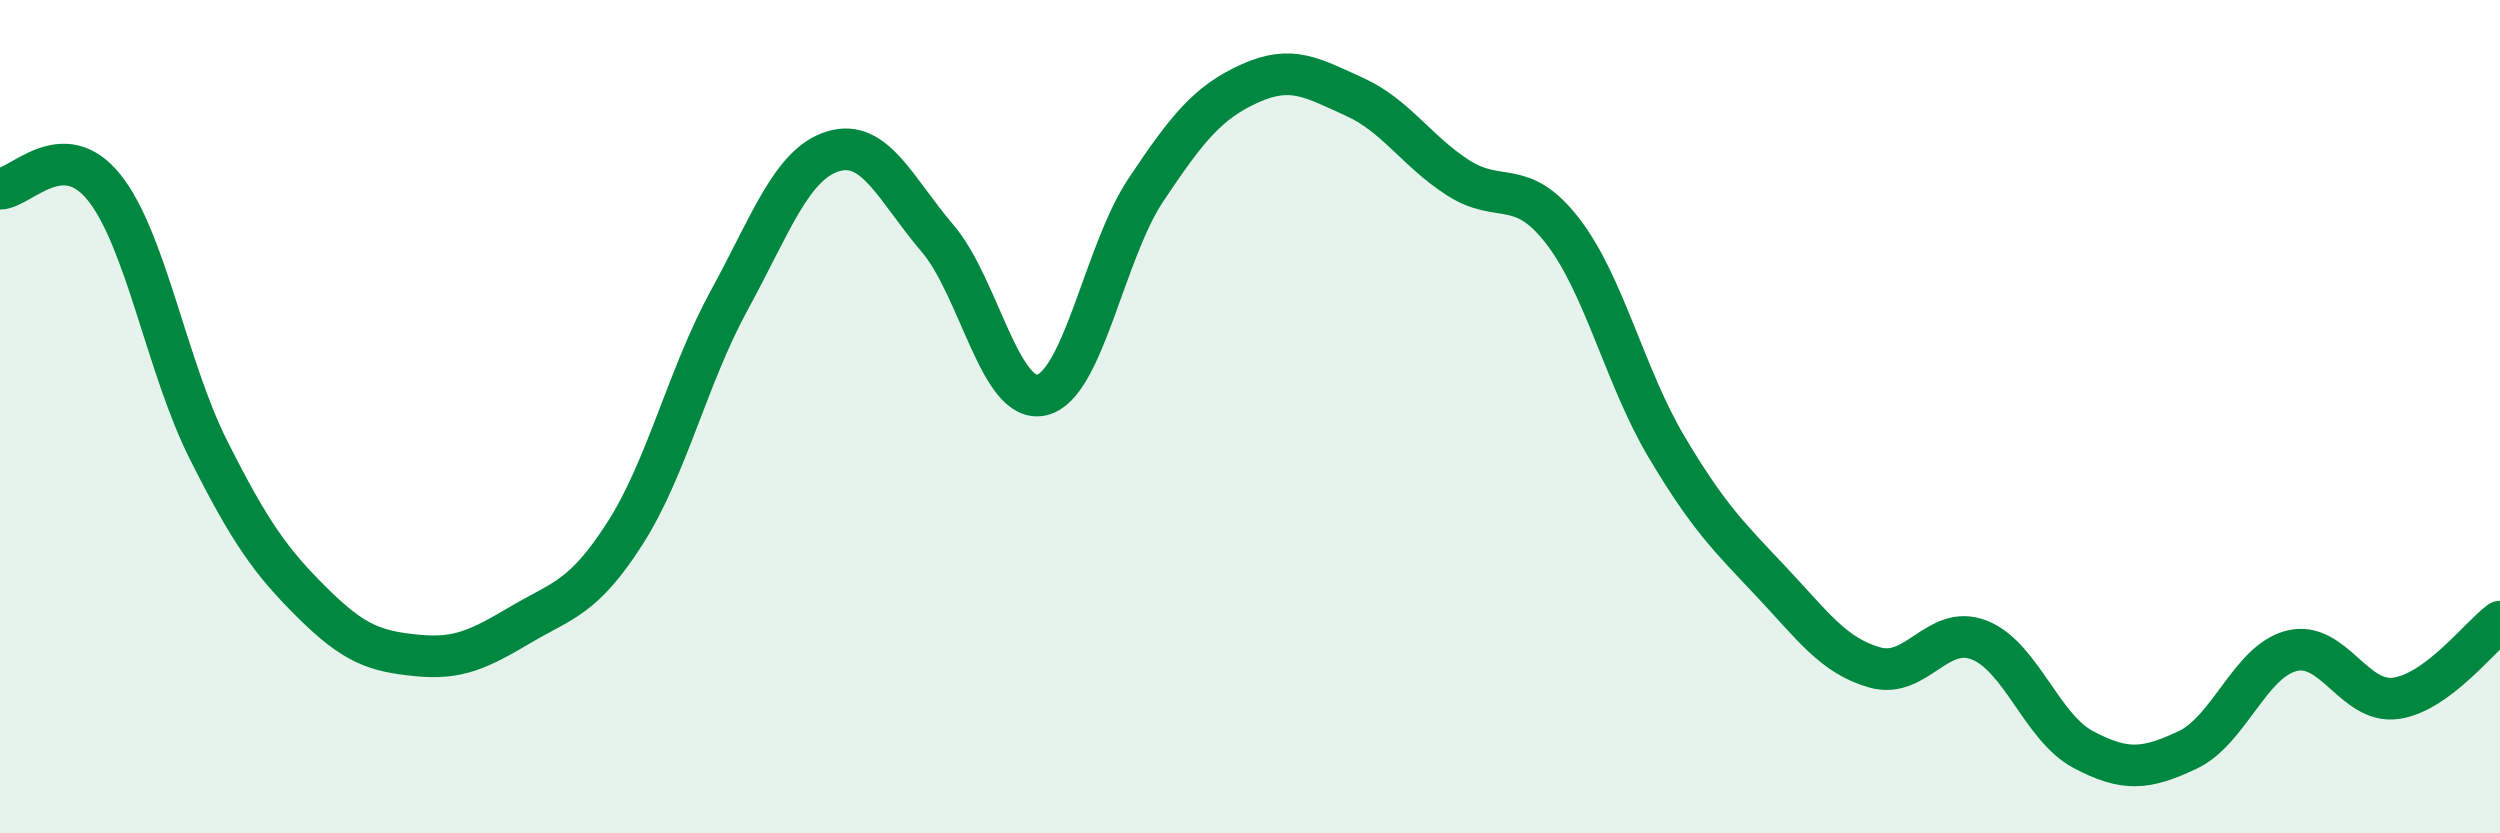 
    <svg width="60" height="20" viewBox="0 0 60 20" xmlns="http://www.w3.org/2000/svg">
      <path
        d="M 0,4.53 C 0.5,4.52 1.5,3.25 2.5,4.5 C 3.5,5.75 4,8.8 5,10.79 C 6,12.78 6.5,13.48 7.5,14.47 C 8.5,15.46 9,15.63 10,15.73 C 11,15.83 11.5,15.58 12.5,14.99 C 13.5,14.4 14,14.36 15,12.8 C 16,11.24 16.5,9.04 17.5,7.21 C 18.5,5.38 19,3.93 20,3.63 C 21,3.33 21.5,4.55 22.5,5.72 C 23.5,6.89 24,9.71 25,9.48 C 26,9.25 26.5,6.06 27.5,4.56 C 28.5,3.06 29,2.45 30,2 C 31,1.55 31.5,1.87 32.5,2.32 C 33.5,2.77 34,3.63 35,4.27 C 36,4.91 36.5,4.25 37.5,5.54 C 38.5,6.83 39,9.05 40,10.73 C 41,12.41 41.5,12.89 42.5,13.95 C 43.5,15.01 44,15.74 45,16.02 C 46,16.3 46.5,14.97 47.5,15.36 C 48.5,15.75 49,17.46 50,17.99 C 51,18.52 51.5,18.47 52.5,18 C 53.5,17.53 54,15.87 55,15.62 C 56,15.37 56.5,16.9 57.5,16.76 C 58.5,16.62 59.5,15.29 60,14.92L60 20L0 20Z"
        fill="#008740"
        opacity="0.1"
        stroke-linecap="round"
        stroke-linejoin="round"
      />
      <path
        d="M 0,4.53 C 0.5,4.52 1.5,3.25 2.5,4.5 C 3.5,5.75 4,8.8 5,10.79 C 6,12.78 6.5,13.48 7.5,14.47 C 8.5,15.46 9,15.63 10,15.73 C 11,15.83 11.5,15.58 12.5,14.99 C 13.5,14.4 14,14.36 15,12.8 C 16,11.24 16.5,9.04 17.5,7.21 C 18.5,5.38 19,3.93 20,3.63 C 21,3.33 21.5,4.55 22.5,5.72 C 23.5,6.89 24,9.71 25,9.48 C 26,9.25 26.5,6.06 27.5,4.56 C 28.5,3.06 29,2.45 30,2 C 31,1.55 31.5,1.87 32.5,2.32 C 33.5,2.77 34,3.63 35,4.27 C 36,4.91 36.5,4.25 37.5,5.54 C 38.5,6.83 39,9.05 40,10.73 C 41,12.41 41.5,12.89 42.5,13.95 C 43.5,15.01 44,15.74 45,16.02 C 46,16.3 46.5,14.97 47.5,15.36 C 48.5,15.75 49,17.46 50,17.99 C 51,18.52 51.5,18.47 52.5,18 C 53.5,17.53 54,15.87 55,15.62 C 56,15.37 56.5,16.9 57.5,16.76 C 58.5,16.62 59.5,15.29 60,14.92"
        stroke="#008740"
        stroke-width="1"
        fill="none"
        stroke-linecap="round"
        stroke-linejoin="round"
      />
    </svg>
  